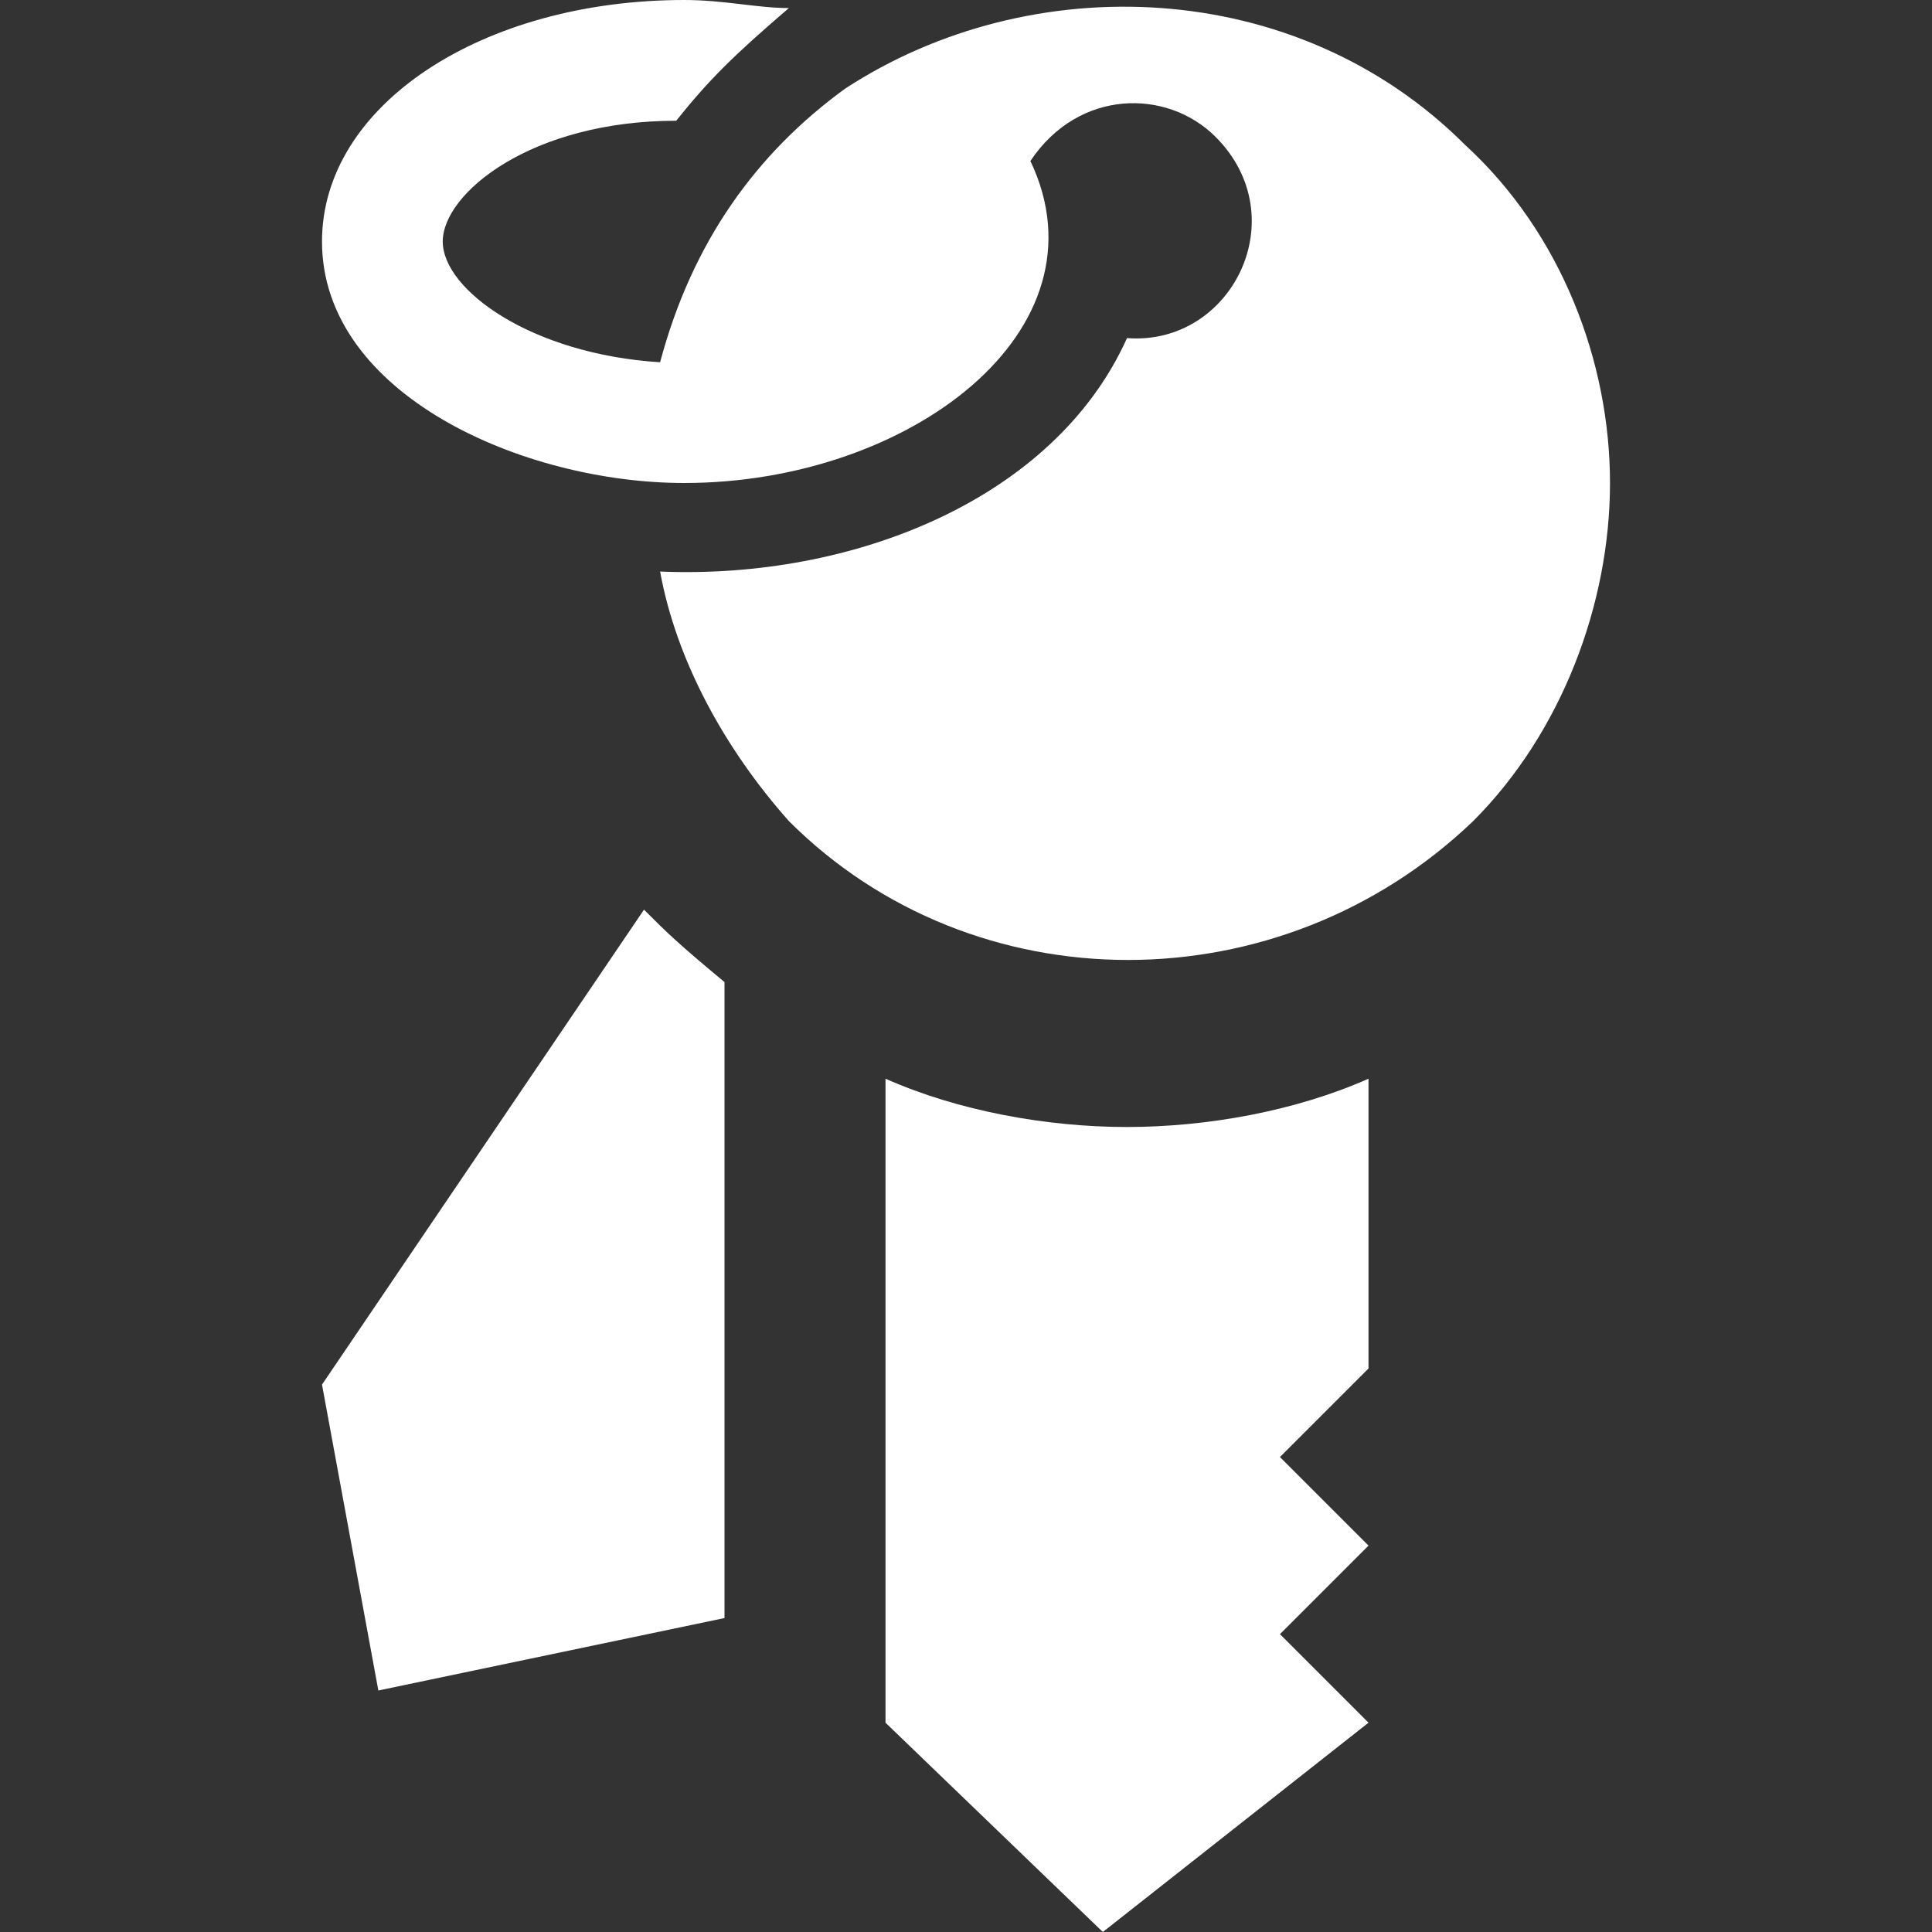 <?xml version="1.0" encoding="utf-8"?>
<!-- Generator: Adobe Illustrator 25.2.3, SVG Export Plug-In . SVG Version: 6.00 Build 0)  -->
<svg version="1.1" id="Laag_1" xmlns="http://www.w3.org/2000/svg" xmlns:xlink="http://www.w3.org/1999/xlink" x="0px" y="0px"
	 viewBox="0 0 24 24" style="enable-background:new 0 0 24 24;" xml:space="preserve">
<rect x="0" y="0" width="24" height="24" fill="#333333" stroke="none"/>
<style type="text/css">
	.st0{fill:#FFFFFF;}
</style>
<path class="st0" d="M9,12.2v7.9L4.7,21L4,17.2l4-5.9C8.3,11.6,8.4,11.7,9,12.2z M11,13.4v8l2.7,2.6l3.3-2.6l-1.1-1.1l1.1-1.1
	l-1.1-1.1L17,17v-3.6c-0.9,0.4-2,0.6-3,0.6C13,14,11.9,13.8,11,13.4z M18.2,1.8c-2.1-2.1-5.4-2.2-7.7-0.7C9.4,1.9,8.6,3,8.2,4.5
	C6.6,4.4,5.5,3.6,5.5,3c0-0.6,1.1-1.5,2.9-1.5C8.8,1,9.1,0.7,9.8,0.1C9.4,0.1,9,0,8.5,0C6,0,4,1.3,4,3c0,1.9,2.5,3,4.5,3
	c2.8,0,5.3-1.9,4.3-4c0.6-0.9,1.7-0.9,2.3-0.3c1,1,0.2,2.6-1.1,2.5c-0.9,2-3.4,3-5.8,2.9c0.2,1.1,0.8,2.2,1.6,3.1
	c2.3,2.3,6.1,2.3,8.5,0C19.4,9.1,20,7.5,20,6C20,4.5,19.4,2.9,18.2,1.8z"/>
</svg>
